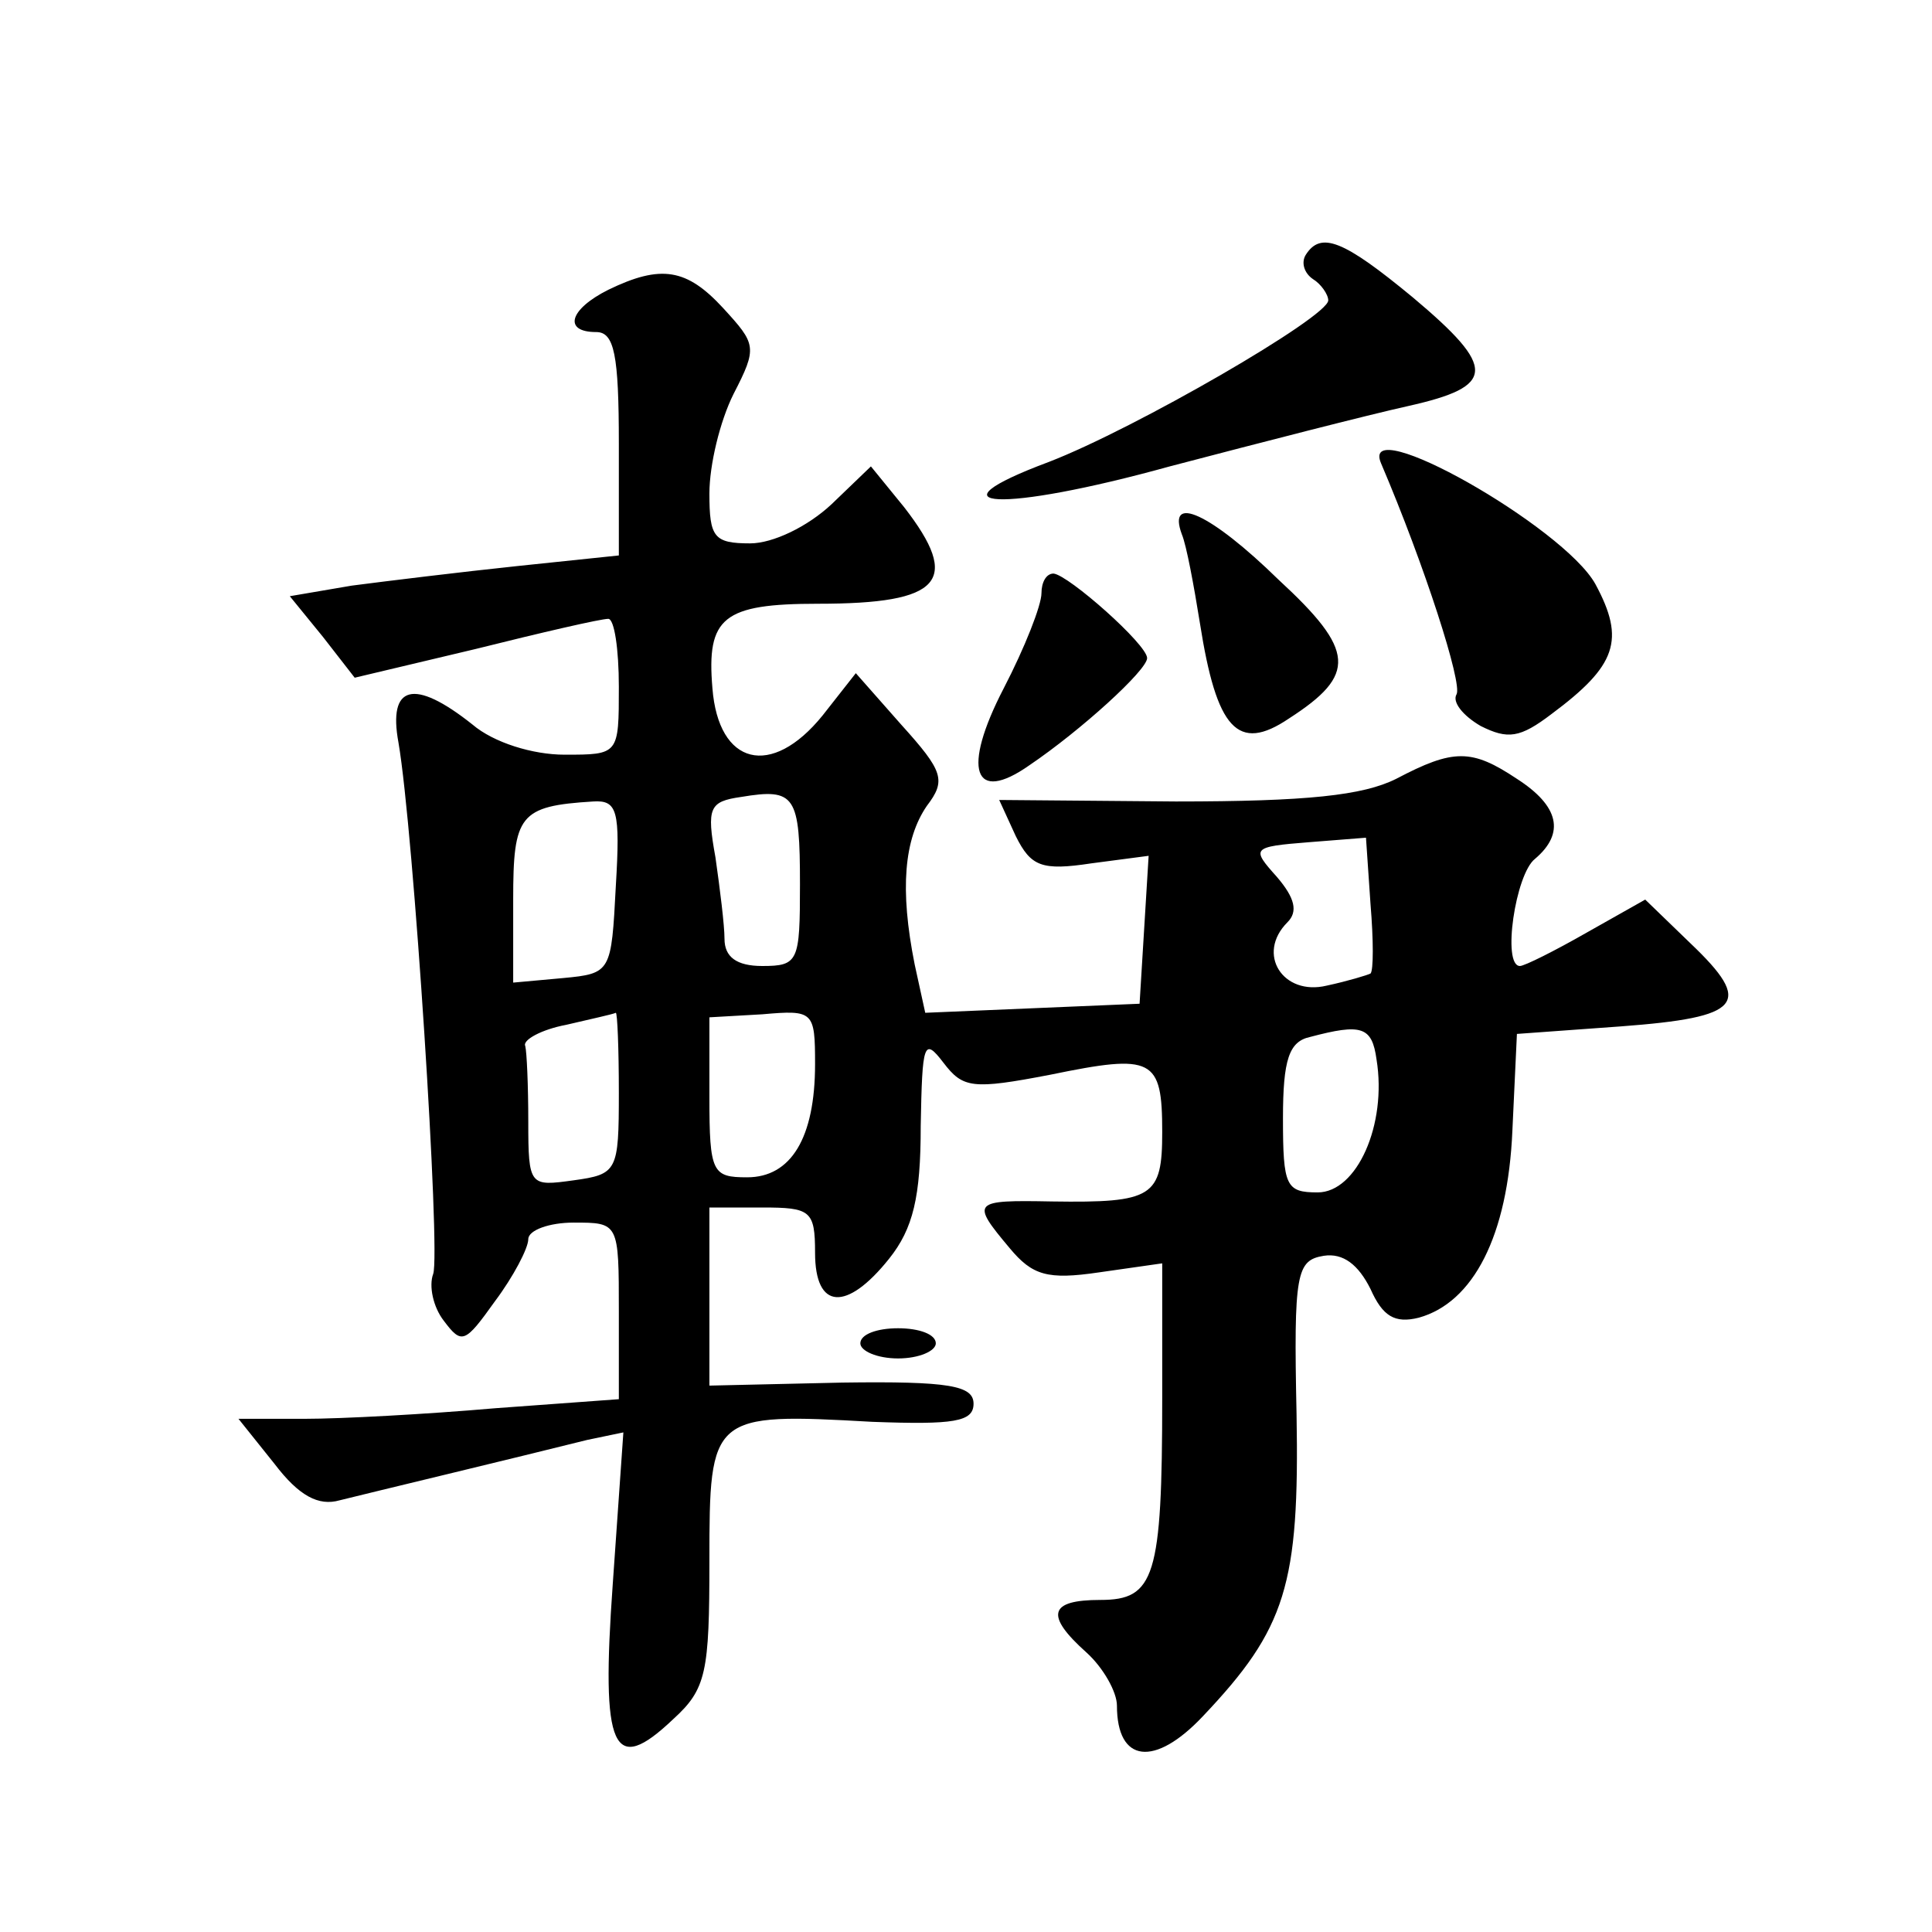 <?xml version="1.0" standalone="no"?>
<!DOCTYPE svg PUBLIC "-//W3C//DTD SVG 20010904//EN"
 "http://www.w3.org/TR/2001/REC-SVG-20010904/DTD/svg10.dtd">
<svg version="1.0" xmlns="http://www.w3.org/2000/svg"
 width="128pt" height="128pt" viewBox="0 0 128 128"
 preserveAspectRatio="xMidYMid meet">
<g transform="translate(0,128) scale(0.1,-0.1)"
fill="#0" stroke="none">
<path d="M865 1111 c-3 -5 -1 -12 5 -16 5 -3 10 -10 10 -14 0 -11 -128 -85 -185
-107 -83 -31 -32 -34 80 -3 61 16 131 34 158 40 58 13 59 25 3 72 -46 38 -61 44
-71 28z M403 1088 c-26 -13 -30 -28 -8 -28 12 0 15 -15 15 -74 l0 -74 -67 -7 c-38
-4 -87 -10 -110 -13 l-41 -7 22 -27 21 -27 80 19 c44 11 83 20 88 20 4 0 7 -20
7 -45 0 -45 0 -45 -36 -45 -21 0 -47 8 -61 20 -39 31 -56 26 -49 -12 10 -58 28
-338 23 -352 -3 -8 0 -22 7 -31 12 -16 14 -15 34 13 12 16 22 35 22 41 0 6 14 11
30 11 30 0 30 0 30 -59 l0 -58 -82 -6 c-46 -4 -102 -7 -126 -7 l-44 0 24 -30 c16
-21 29 -28 43 -24 20 5 116 28 164 40 l24 5 -7 -100 c-8 -111 0 -128 40 -90 22
20 24 31 24 105 0 97 1 98 108 92 54 -2 67 0 67 12 0 12 -16 15 -87 14 l-88 -2
0 59 0 59 35 0 c32 0 35 -2 35 -30 0 -38 21 -39 49 -4 16 20 21 41 21 88 1 55 2
59 15 42 13 -17 19 -18 71 -8 68 14 74 11 74 -38 0 -43 -6 -47 -73 -46 -53 1 -54
0 -28 -31 15 -18 25 -21 59 -16 l42 6 0 -89 c0 -119 -5 -134 -41 -134 -34 0 -37
-10 -9 -35 11 -10 20 -26 20 -35 0 -38 25 -41 57 -7 55 58 64 87 62 200 -2 94 0
102 18 105 13 2 23 -6 31 -22 8 -18 16 -23 32 -19 36 10 59 54 62 124 l3 64 69
5 c80 6 88 15 46 55 l-30 29 -39 -22 c-21 -12 -41 -22 -44 -22 -12 0 -3 61 10 71
20 17 16 35 -12 53 -30 20 -42 20 -80 0 -22 -11 -59 -15 -146 -15 l-117 1 11 -24
c10 -20 17 -23 50 -18 l38 5 -3 -49 -3 -49 -71 -3 -71 -3 -7 32 c-10 50 -7 83 8
105 13 17 11 23 -17 54 l-30 34 -22 -28 c-34 -42 -69 -33 -73 18 -4 47 7 56 70
56 82 0 95 15 57 64 l-22 27 -26 -25 c-16 -15 -39 -26 -54 -26 -24 0 -27 4 -27
33 0 19 7 48 16 66 16 31 15 33 -7 57 -24 26 -41 29 -76 12z m127 -394 c0 -51 -1
-54 -25 -54 -17 0 -25 6 -25 18 0 9 -3 33 -6 54 -6 33 -4 37 17 40 36 6 39 1 39
-58z m-122 -1 c-3 -57 -3 -58 -35 -61 l-33 -3 0 55 c0 56 4 62 53 65 16 1 18 -6
15 -56z m500 -58 c-2 -1 -15 -5 -29 -8 -29 -7 -47 21 -26 42 7 7 5 16 -7 30 -17
19 -17 20 21 23 l38 3 3 -44 c2 -24 2 -44 0 -46z m-498 -79 c0 -52 -1 -54 -30 -58
-29 -4 -30 -4 -30 39 0 24 -1 46 -2 50 -2 4 11 11 27 14 17 4 31 7 33 8 1 0 2 -23
2 -53z m130 19 c0 -49 -16 -75 -45 -75 -23 0 -25 3 -25 53 l0 53 35 2 c34 3 35
2 35 -33z m372 3 c7 -43 -13 -88 -39 -88 -21 0 -23 4 -23 49 0 39 4 51 18 54 34
9 41 7 44 -15z M915 973 c29 -68 54 -146 50 -153 -3 -5 4 -14 16 -21 18 -9 26 -8
47 8 43 32 49 49 29 86 -21 38 -157 115 -142 80z M783 926 c3 -7 8 -34 12 -59 11
-70 25 -86 59 -63 45 29 44 45 -7 92 -45 44 -74 57 -64 30z M690 887 c0 -8 -11
-36 -25 -63 -28 -54 -20 -77 17 -51 34 23 78 63 78 71 0 9 -52 55 -62 56 -5 0 -8
-6 -8 -13z M570 390 c0 -5 11 -10 25 -10 14 0 25 5 25 10 0 6 -11 10 -25 10 -14
0 -25 -4 -25 -10z"/>
</g>
</svg>
